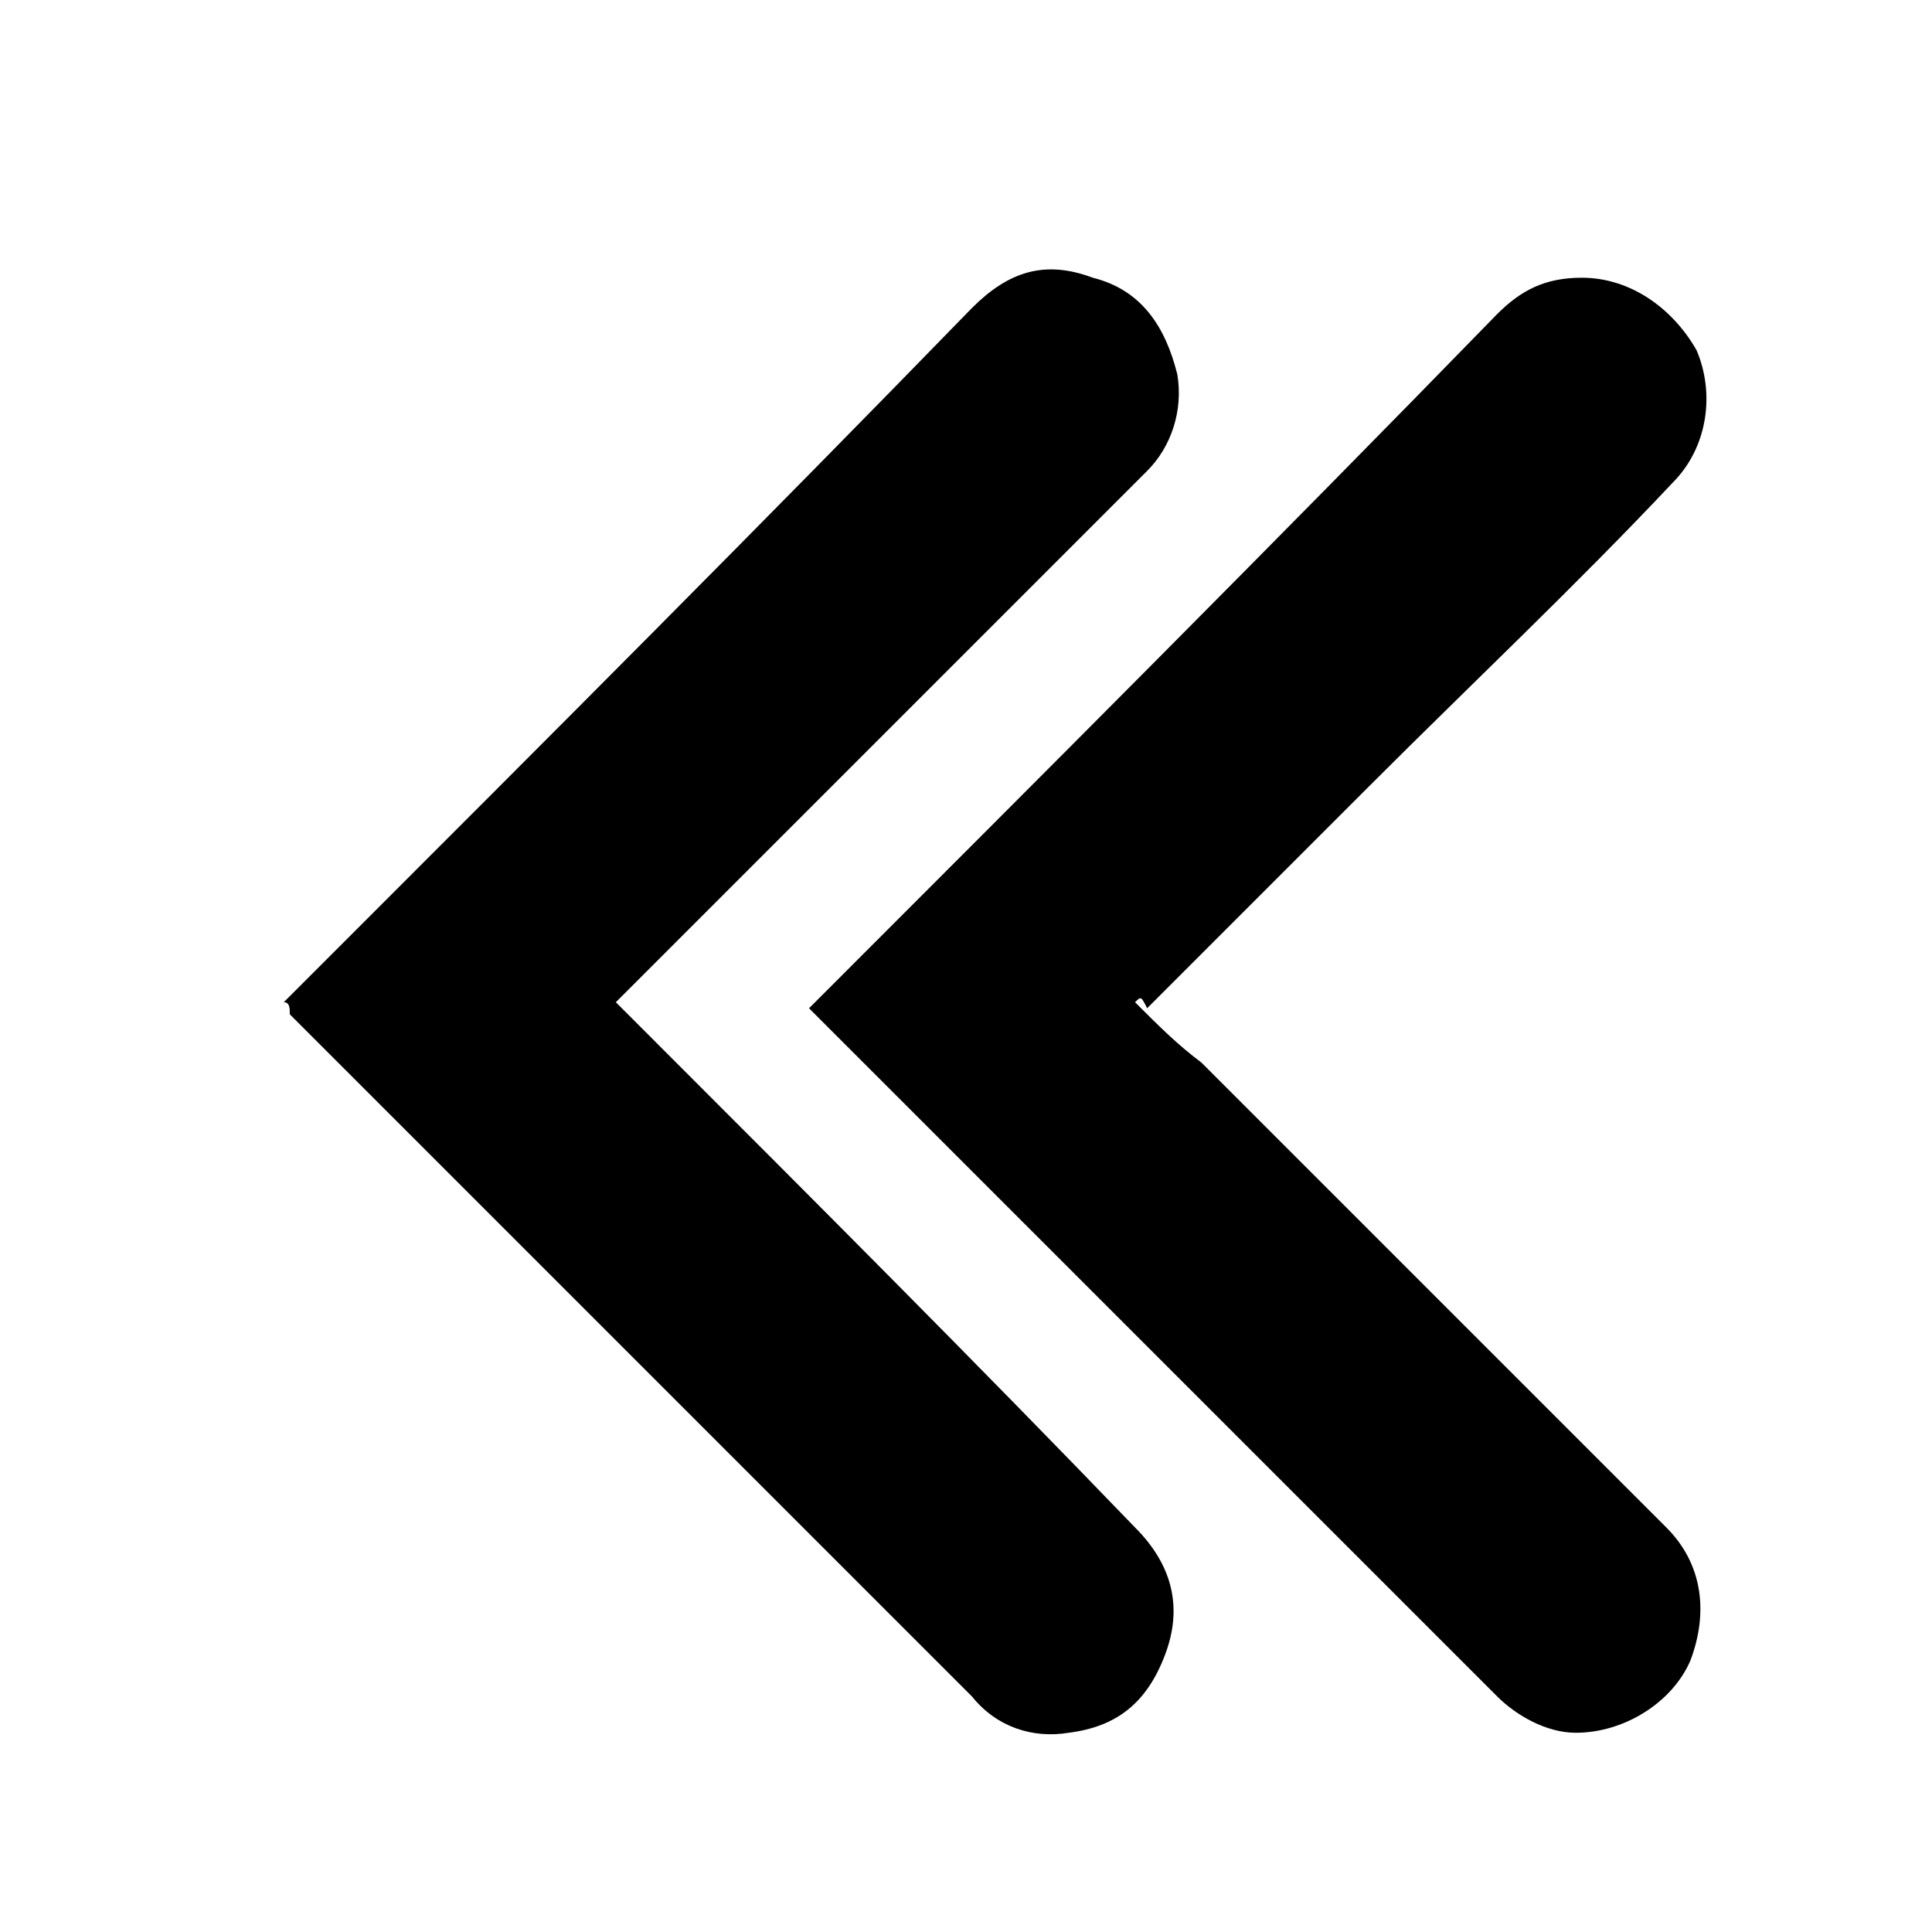 <?xml version="1.0" encoding="utf-8"?>
<!-- Generator: Adobe Illustrator 26.0.0, SVG Export Plug-In . SVG Version: 6.00 Build 0)  -->
<svg version="1.1" id="Layer_1" xmlns="http://www.w3.org/2000/svg" xmlns:xlink="http://www.w3.org/1999/xlink" x="0px" y="0px"
	 viewBox="0 0 32 32" style="enable-background:new 0 0 32 32;" xml:space="preserve">
<g id="_x37_3U0W0_00000057140471554246310830000015734393458222370234_">
	<g>
		<path d="M4.7,16.6c0.3-0.3,0.6-0.6,0.9-0.9c3.5-3.5,7-7,10.5-10.6c0.6-0.6,1.2-0.8,2-0.5c0.8,0.2,1.2,0.8,1.4,1.6
			c0.1,0.6-0.1,1.2-0.5,1.6c-0.6,0.6-1.2,1.2-1.8,1.8c-2.3,2.3-4.6,4.6-6.9,6.9c0,0-0.1,0.1-0.1,0.1c0.2,0.2,0.4,0.4,0.6,0.6
			c2.7,2.7,5.4,5.4,8,8.1c0.6,0.6,0.8,1.3,0.5,2.1c-0.3,0.8-0.8,1.2-1.6,1.3c-0.6,0.1-1.2-0.1-1.6-0.6c-2.1-2.1-4.2-4.2-6.3-6.3
			c-1.7-1.7-3.4-3.4-5-5C4.8,16.7,4.8,16.6,4.7,16.6z"/>
		<path d="M18.8,16.6c0.4,0.4,0.7,0.7,1.1,1c2.6,2.6,5.1,5.1,7.7,7.7c0.6,0.6,0.7,1.4,0.4,2.2c-0.3,0.7-1.1,1.2-1.9,1.2
			c-0.5,0-1-0.3-1.3-0.6c-1.4-1.4-2.9-2.9-4.3-4.3c-2.3-2.3-4.7-4.7-7-7c0,0-0.1-0.1-0.1-0.1c0,0,0.1-0.1,0.1-0.1
			c3.8-3.8,7.6-7.6,11.3-11.4c0.4-0.4,0.8-0.6,1.4-0.6c0.8,0,1.5,0.5,1.9,1.2c0.3,0.7,0.2,1.6-0.4,2.2c-1.6,1.7-3.3,3.3-5,5
			c-1.2,1.2-2.4,2.4-3.7,3.7C18.9,16.5,18.9,16.5,18.8,16.6z"/>
	</g>
</g>
</svg>
